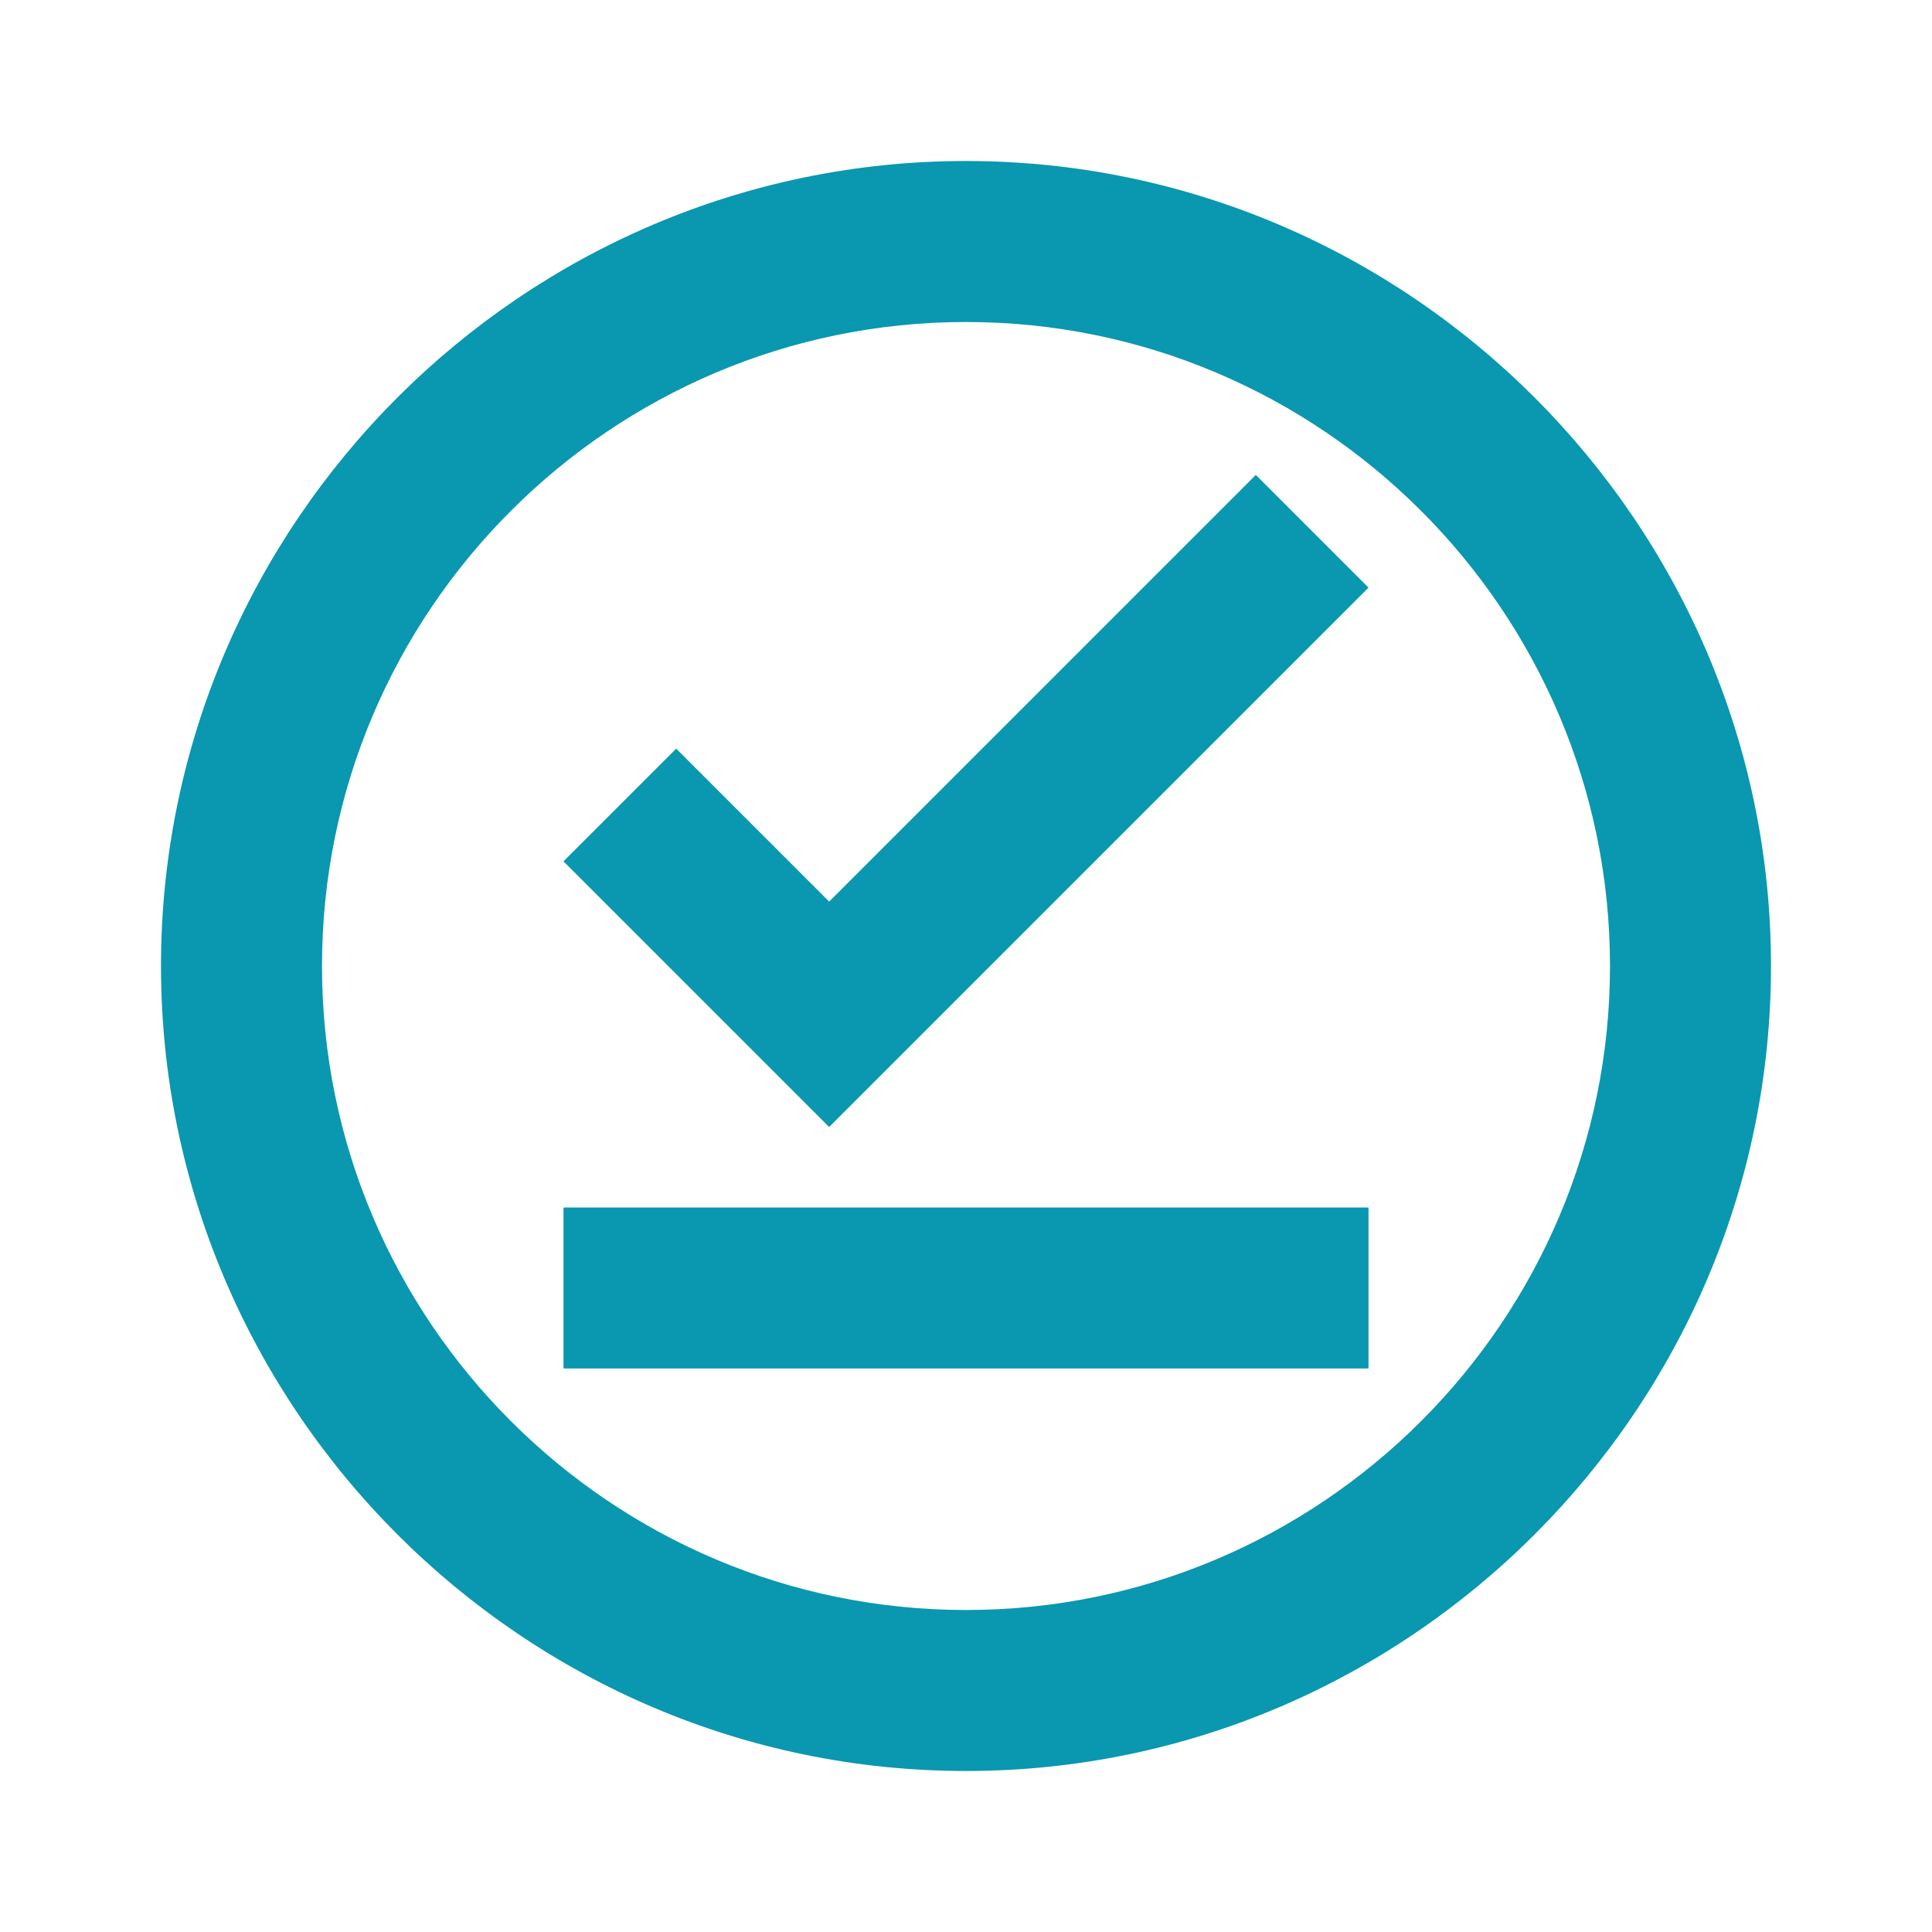 <svg width="78" height="78" viewBox="0 0 78 78" fill="none" xmlns="http://www.w3.org/2000/svg">
<g clip-path="url(#clip0_2785_951)">
<path d="M39 6.5C21.125 6.5 6.5 21.125 6.5 39C6.5 56.875 21.125 71.5 39 71.5C56.875 71.5 71.5 56.875 71.5 39C71.5 21.125 56.875 6.5 39 6.5ZM39 65C24.668 65 13 53.333 13 39C13 24.668 24.668 13 39 13C53.333 13 65 24.668 65 39C65 53.333 53.333 65 39 65ZM22.75 48.75H55.25V55.25H22.75V48.75ZM33.475 36.4L27.3 30.225L22.75 34.775L33.475 45.5L55.25 23.725L50.7 19.175L33.475 36.4Z" fill="#0A97B0"/>
</g>
<defs>
<clipPath id="clip0_2785_951">
<rect width="78" height="78" fill="white"/>
</clipPath>
</defs>
</svg>
